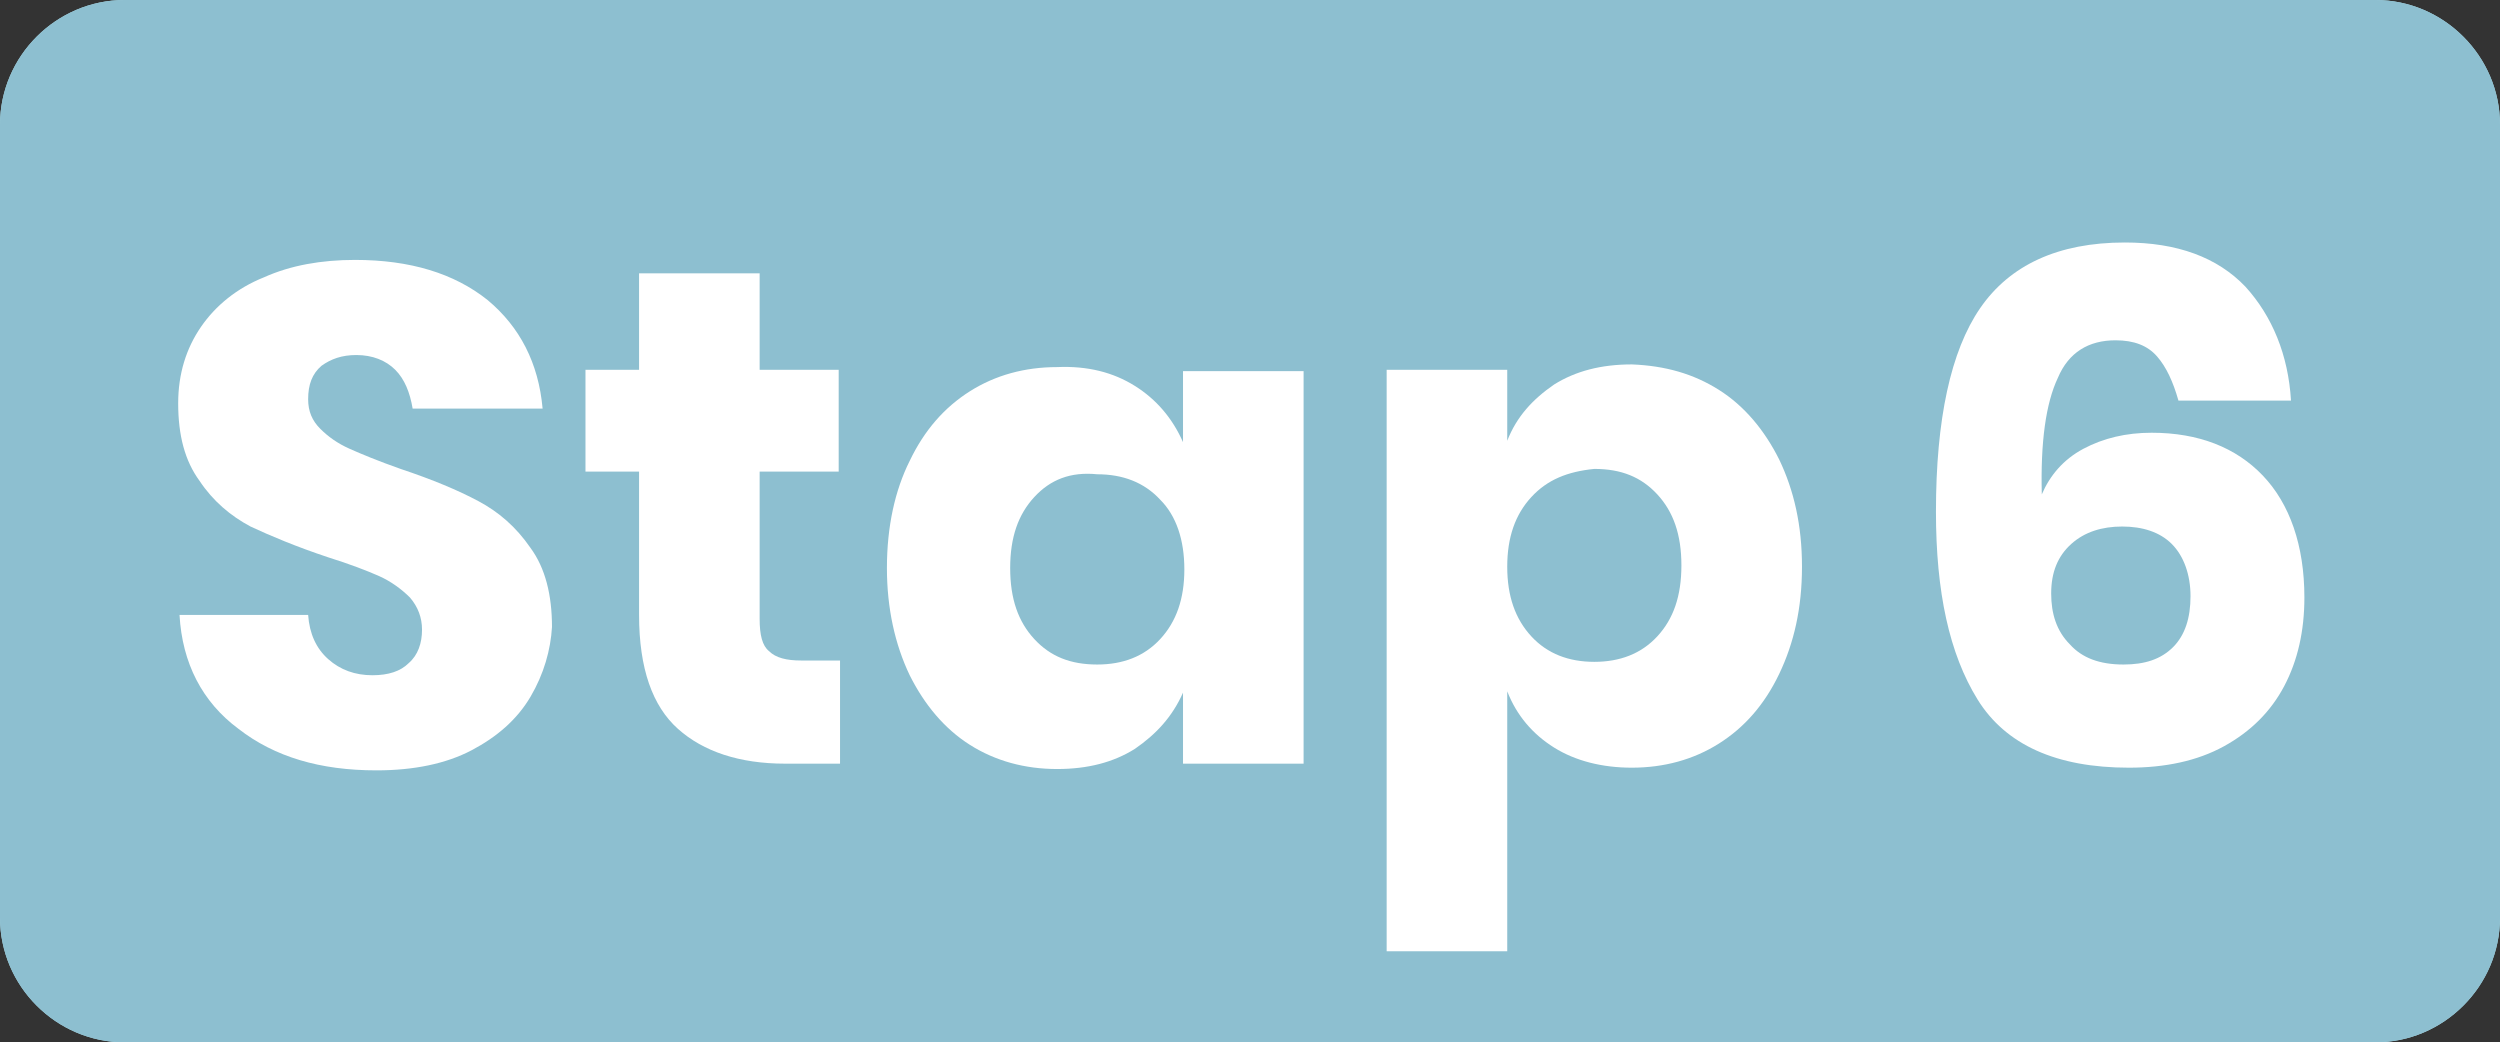 <?xml version="1.0" encoding="utf-8"?>
<!-- Generator: Adobe Illustrator 26.1.0, SVG Export Plug-In . SVG Version: 6.00 Build 0)  -->
<svg version="1.1" id="Layer_1" xmlns="http://www.w3.org/2000/svg" xmlns:xlink="http://www.w3.org/1999/xlink" x="0px" y="0px"
	 viewBox="0 0 186.6 77.8" style="enable-background:new 0 0 186.6 77.8;" xml:space="preserve">
<rect x="0" y="0" width="186.6" height="77.8" fill="#333333" stroke="none"/>
<style type="text/css">
	.st0{fill:#AEDCE6;}
	.st1{fill:#8DBFD0;}
	.st2{fill:#FFFFFF;}
</style>
<path class="st0" d="M177.3,0H9.3C4.2,0,0,4.2,0,9.3v59.2c0,5.1,4.2,9.3,9.3,9.3h168c5.1,0,9.3-4.2,9.3-9.3V9.3
	C186.6,4.2,182.4,0,177.3,0z"/>
<path class="st1" d="M177.3,0H9.3C4.2,0,0,4.2,0,9.3v59.2c0,5.1,4.2,9.3,9.3,9.3h168c5.1,0,9.3-4.2,9.3-9.3V9.3
	C186.6,4.2,182.4,0,177.3,0z"/>
<g>
	<path class="st2" d="M39.6,52c-1,1.7-2.5,3-4.4,4s-4.3,1.5-7.1,1.5c-4.2,0-7.6-1-10.3-3.1c-2.7-2-4.2-4.9-4.4-8.5h9.6
		c0.1,1.4,0.6,2.5,1.5,3.3c0.9,0.8,2,1.2,3.3,1.2c1.2,0,2.1-0.3,2.7-0.9c0.7-0.6,1-1.5,1-2.5c0-0.9-0.3-1.7-0.9-2.4
		c-0.6-0.6-1.4-1.2-2.3-1.6c-0.9-0.4-2.2-0.9-3.8-1.4c-2.4-0.8-4.3-1.6-5.8-2.3c-1.5-0.8-2.8-1.9-3.8-3.4c-1.1-1.5-1.6-3.4-1.6-5.8
		c0-2.2,0.6-4.1,1.7-5.7c1.1-1.6,2.7-2.9,4.7-3.7c2-0.9,4.3-1.3,6.8-1.3c4.1,0,7.4,1,9.9,3c2.4,2,3.8,4.7,4.1,8.1h-9.7
		c-0.2-1.2-0.6-2.2-1.3-2.9c-0.7-0.7-1.7-1.1-2.9-1.1c-1.1,0-1.9,0.3-2.6,0.8c-0.7,0.6-1,1.4-1,2.5c0,0.9,0.3,1.6,0.9,2.2
		c0.6,0.6,1.3,1.1,2.2,1.5c0.9,0.4,2.1,0.9,3.8,1.5c2.4,0.8,4.3,1.6,5.8,2.4c1.5,0.8,2.8,1.9,3.9,3.5c1.1,1.5,1.6,3.5,1.6,5.9
		C41.1,48.5,40.6,50.3,39.6,52z"/>
	<path class="st2" d="M62.7,49.3V57h-4.1c-3.4,0-6.1-0.9-8-2.6c-1.9-1.7-2.9-4.5-2.9-8.5V35.2h-4v-7.6h4v-7.2h9v7.2h5.9v7.6h-5.9v11
		c0,1.2,0.2,2,0.7,2.4c0.5,0.5,1.3,0.7,2.4,0.7H62.7z"/>
	<path class="st2" d="M84.7,28.8c1.6,1,2.8,2.4,3.6,4.2v-5.3h9V57h-9v-5.3c-0.8,1.8-2,3.1-3.6,4.2c-1.6,1-3.5,1.5-5.8,1.5
		c-2.4,0-4.6-0.6-6.5-1.8c-1.9-1.2-3.4-3-4.5-5.2c-1.1-2.3-1.7-5-1.7-8c0-3.1,0.6-5.8,1.7-8c1.1-2.3,2.6-4,4.5-5.2
		c1.9-1.2,4.1-1.8,6.5-1.8C81.2,27.3,83.1,27.8,84.7,28.8z M77.2,37.1c-1.2,1.3-1.8,3-1.8,5.3s0.6,4,1.8,5.3
		c1.2,1.3,2.7,1.9,4.7,1.9c1.9,0,3.5-0.6,4.7-1.9s1.8-3,1.8-5.2c0-2.2-0.6-4-1.8-5.2c-1.2-1.3-2.8-1.9-4.7-1.9
		C79.9,35.2,78.4,35.8,77.2,37.1z"/>
	<path class="st2" d="M128.3,29.1c1.9,1.2,3.4,3,4.5,5.2c1.1,2.3,1.7,4.9,1.7,8c0,3.1-0.6,5.7-1.7,8c-1.1,2.3-2.6,4-4.5,5.2
		c-1.9,1.2-4.1,1.8-6.5,1.8c-2.2,0-4.2-0.5-5.8-1.5c-1.6-1-2.8-2.4-3.5-4.2V71h-9V27.6h9v5.3c0.7-1.8,1.9-3.1,3.5-4.2
		c1.6-1,3.5-1.5,5.8-1.5C124.3,27.3,126.4,27.9,128.3,29.1z M114.3,37.1c-1.2,1.3-1.8,3-1.8,5.2c0,2.2,0.6,3.9,1.8,5.2
		s2.8,1.9,4.7,1.9c1.9,0,3.5-0.6,4.7-1.9s1.8-3,1.8-5.3s-0.6-4-1.8-5.3s-2.7-1.9-4.7-1.9C117,35.2,115.5,35.8,114.3,37.1z"/>
	<path class="st2" d="M161,26.6c-0.7-0.8-1.7-1.2-3.1-1.2c-2,0-3.5,0.9-4.3,2.8c-0.9,1.9-1.3,4.8-1.2,8.7c0.6-1.4,1.6-2.6,3.1-3.4
		c1.5-0.8,3.2-1.2,5.1-1.2c3.5,0,6.3,1.1,8.3,3.2c2,2.1,3.1,5.2,3.1,9.1c0,2.5-0.5,4.7-1.5,6.6c-1,1.9-2.5,3.4-4.5,4.5
		c-2,1.1-4.4,1.6-7.1,1.6c-5.4,0-9.2-1.7-11.3-5.1c-2.1-3.4-3.1-8-3.1-14c0-6.9,1.1-12,3.3-15.2c2.2-3.2,5.8-4.9,10.8-4.9
		c3.9,0,6.9,1.1,9,3.3c2,2.2,3.2,5.1,3.4,8.5h-8.4C162.2,28.5,161.7,27.4,161,26.6z M154.5,48.1c0.9,1,2.2,1.5,4,1.5
		c1.6,0,2.8-0.4,3.7-1.3c0.9-0.9,1.3-2.2,1.3-3.8s-0.5-3-1.4-3.9s-2.2-1.3-3.7-1.3c-1.5,0-2.8,0.4-3.8,1.3c-1,0.9-1.5,2.1-1.5,3.7
		C153.1,45.8,153.5,47.1,154.5,48.1z"/>
</g>
</svg>
